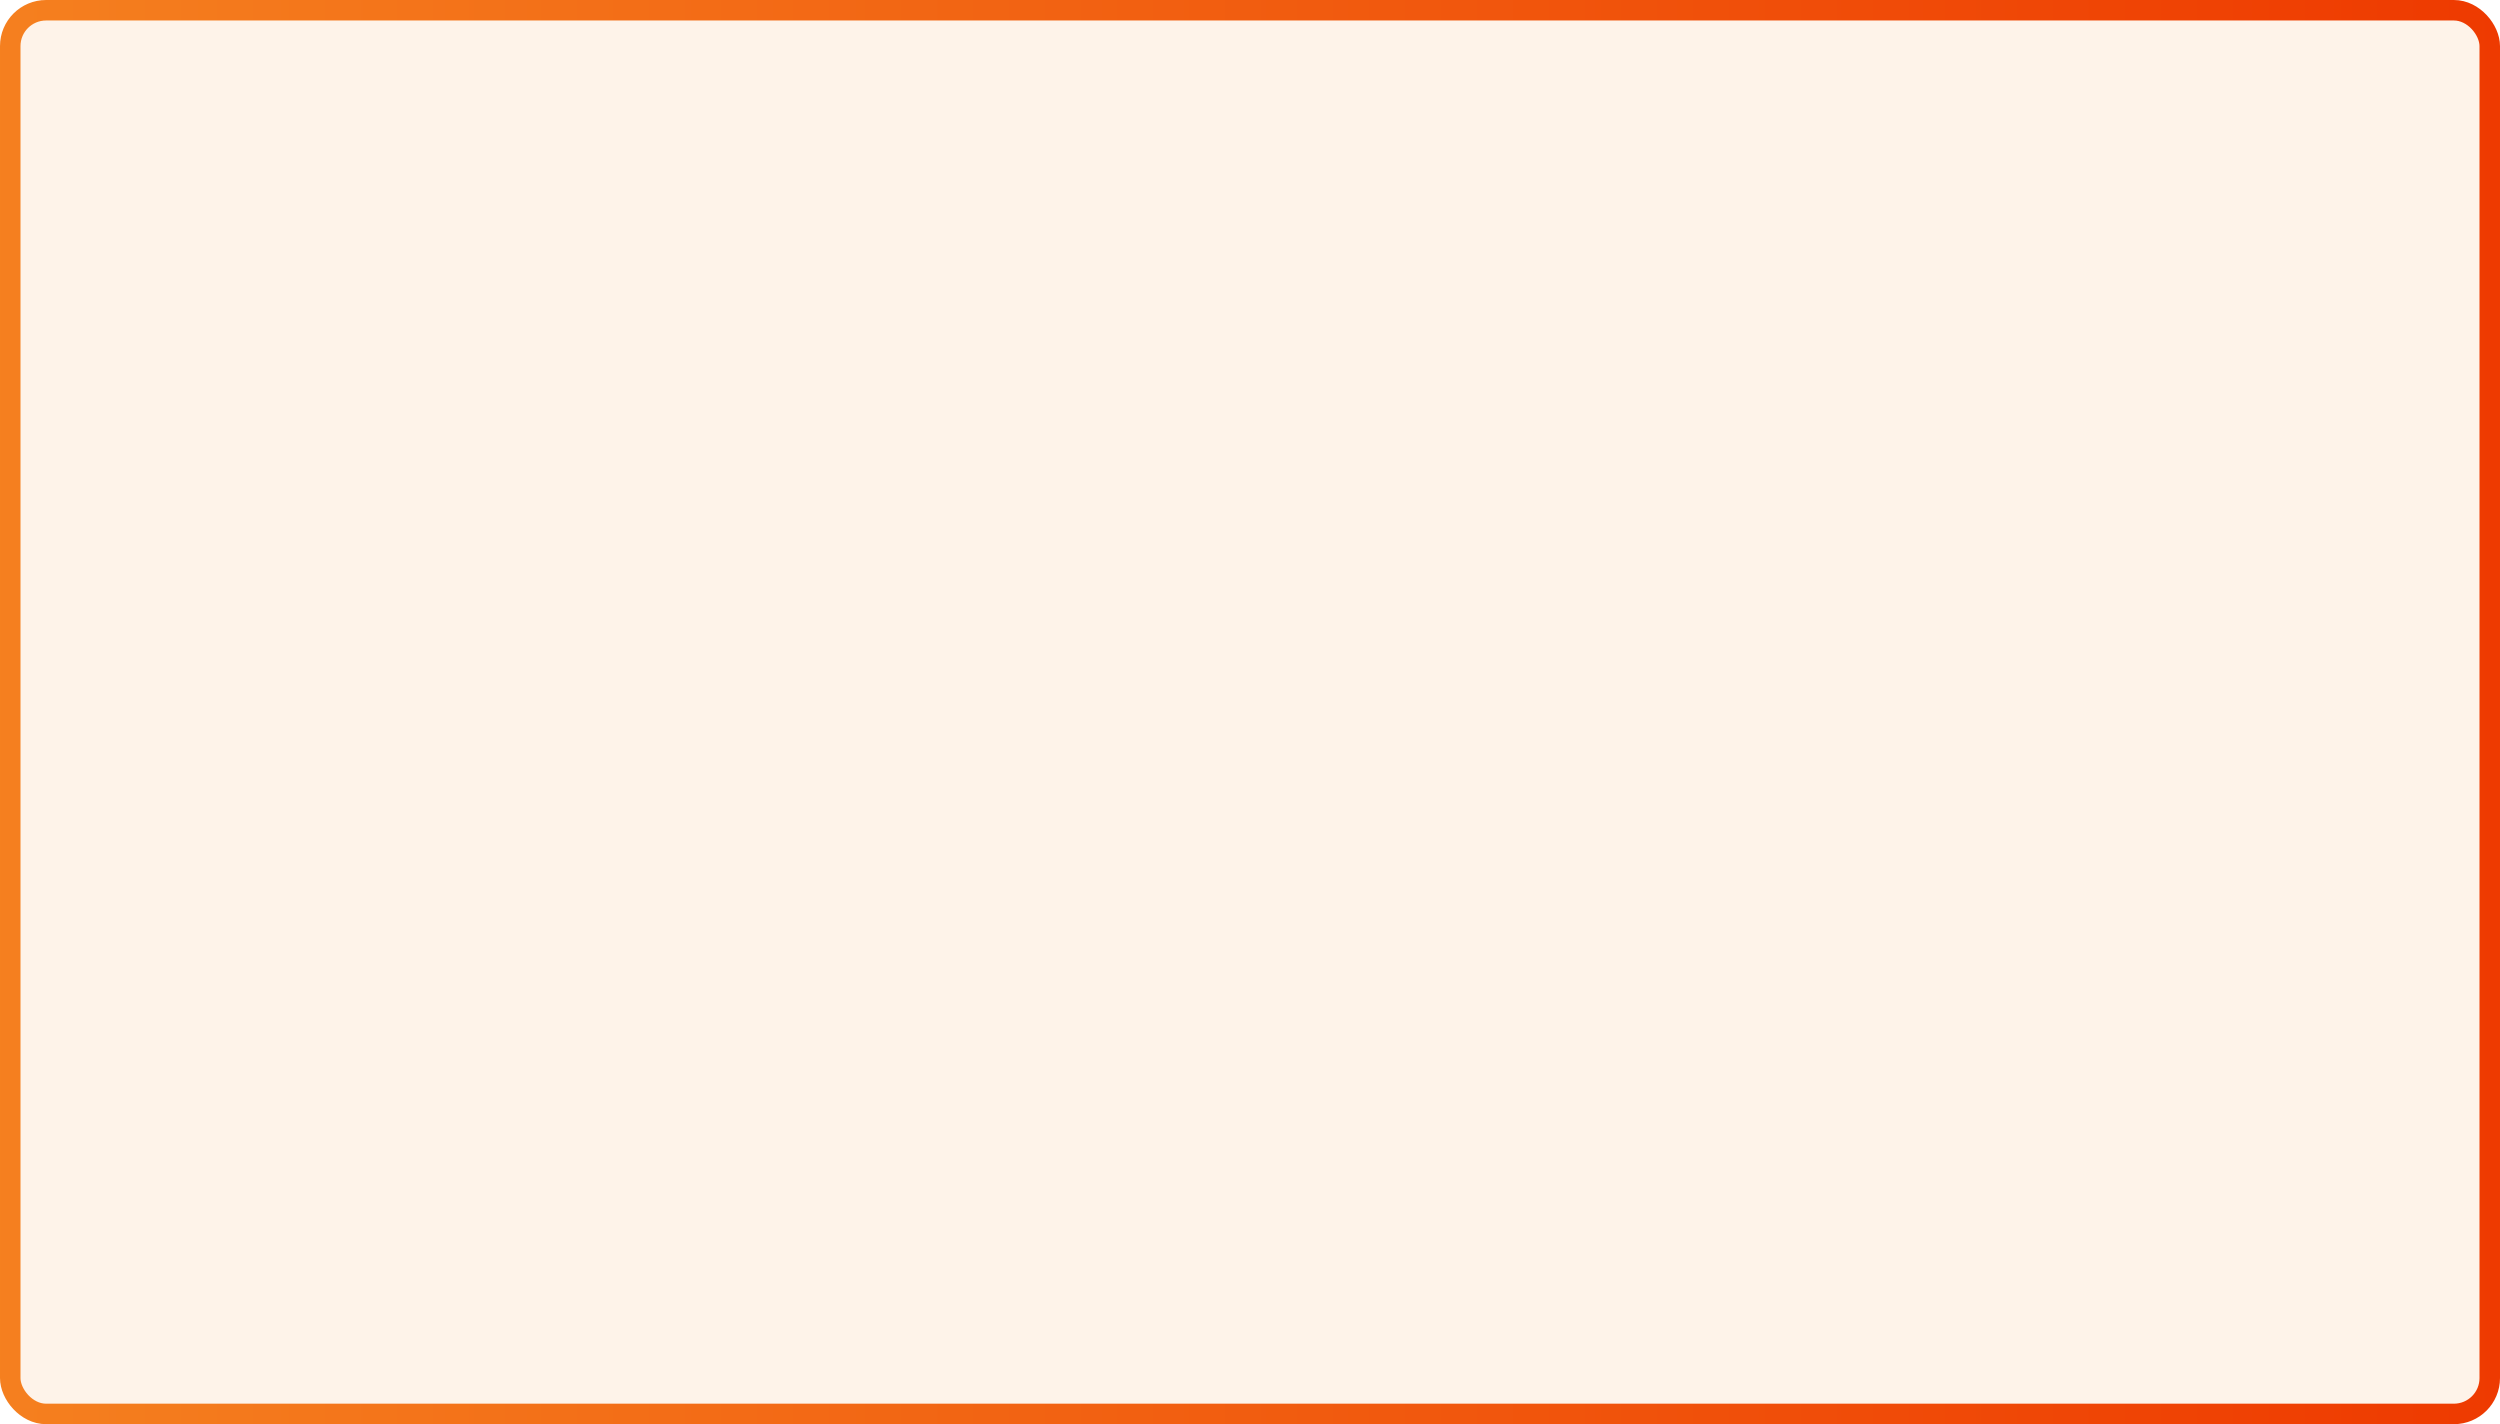 <?xml version="1.0" encoding="UTF-8"?> <svg xmlns="http://www.w3.org/2000/svg" width="976" height="556" viewBox="0 0 976 556" fill="none"> <rect x="4" y="4" width="968" height="548" rx="14" fill="#F58220" fill-opacity="0.1" stroke="url(#paint0_linear_11_63)" stroke-width="8"></rect> <defs> <linearGradient id="paint0_linear_11_63" x1="991.32" y1="278" x2="-34.753" y2="278" gradientUnits="userSpaceOnUse"> <stop stop-color="#EE3900"></stop> <stop offset="1" stop-color="#F58220"></stop> </linearGradient> </defs> </svg> 